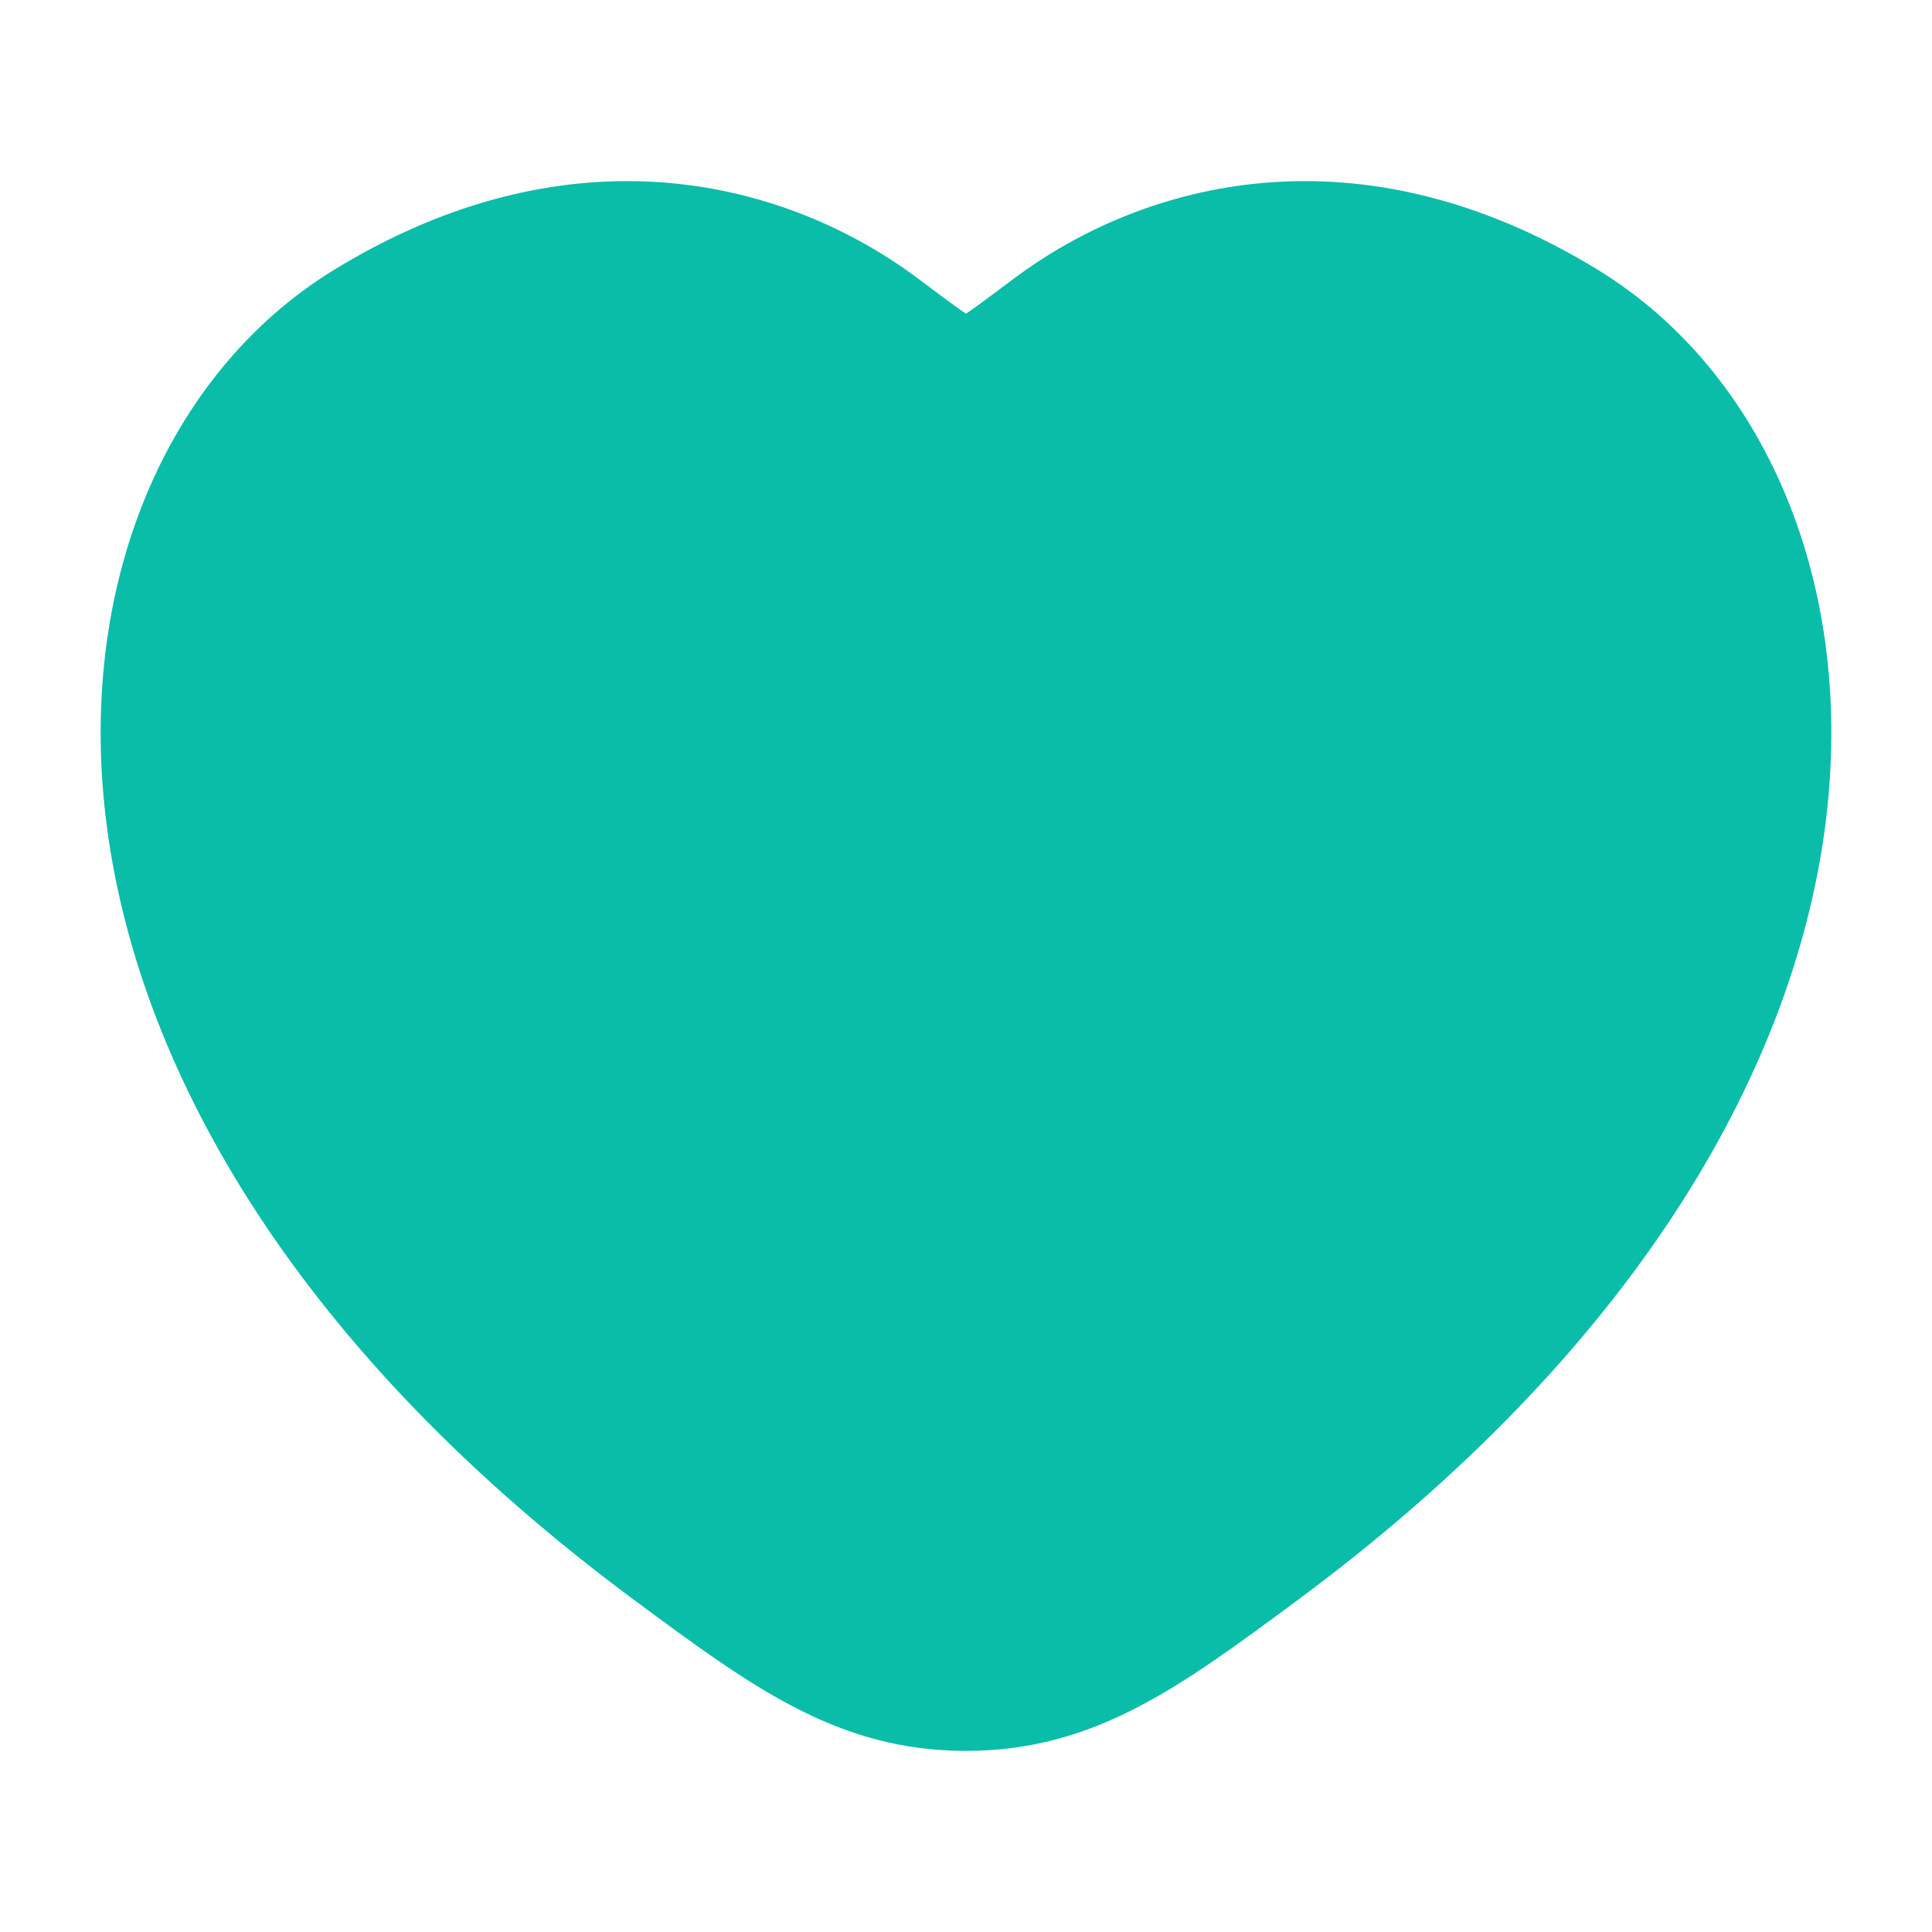 <svg width="28" height="28" viewBox="0 0 28 28" fill="none" xmlns="http://www.w3.org/2000/svg">
<path d="M4.836 3.914C8.314 1.781 11.434 2.631 13.318 4.047C13.628 4.28 13.841 4.439 14 4.547C14.158 4.439 14.371 4.28 14.681 4.047C16.566 2.631 19.686 1.781 23.163 3.914C25.568 5.389 26.921 8.471 26.447 12.011C25.969 15.568 23.667 19.592 18.791 23.201C17.097 24.455 15.855 25.375 14 25.375C12.145 25.375 10.902 24.455 9.208 23.201C4.332 19.592 2.03 15.568 1.553 12.011C1.078 8.471 2.431 5.389 4.836 3.914Z" fill="#09BDA9"/>
</svg>
